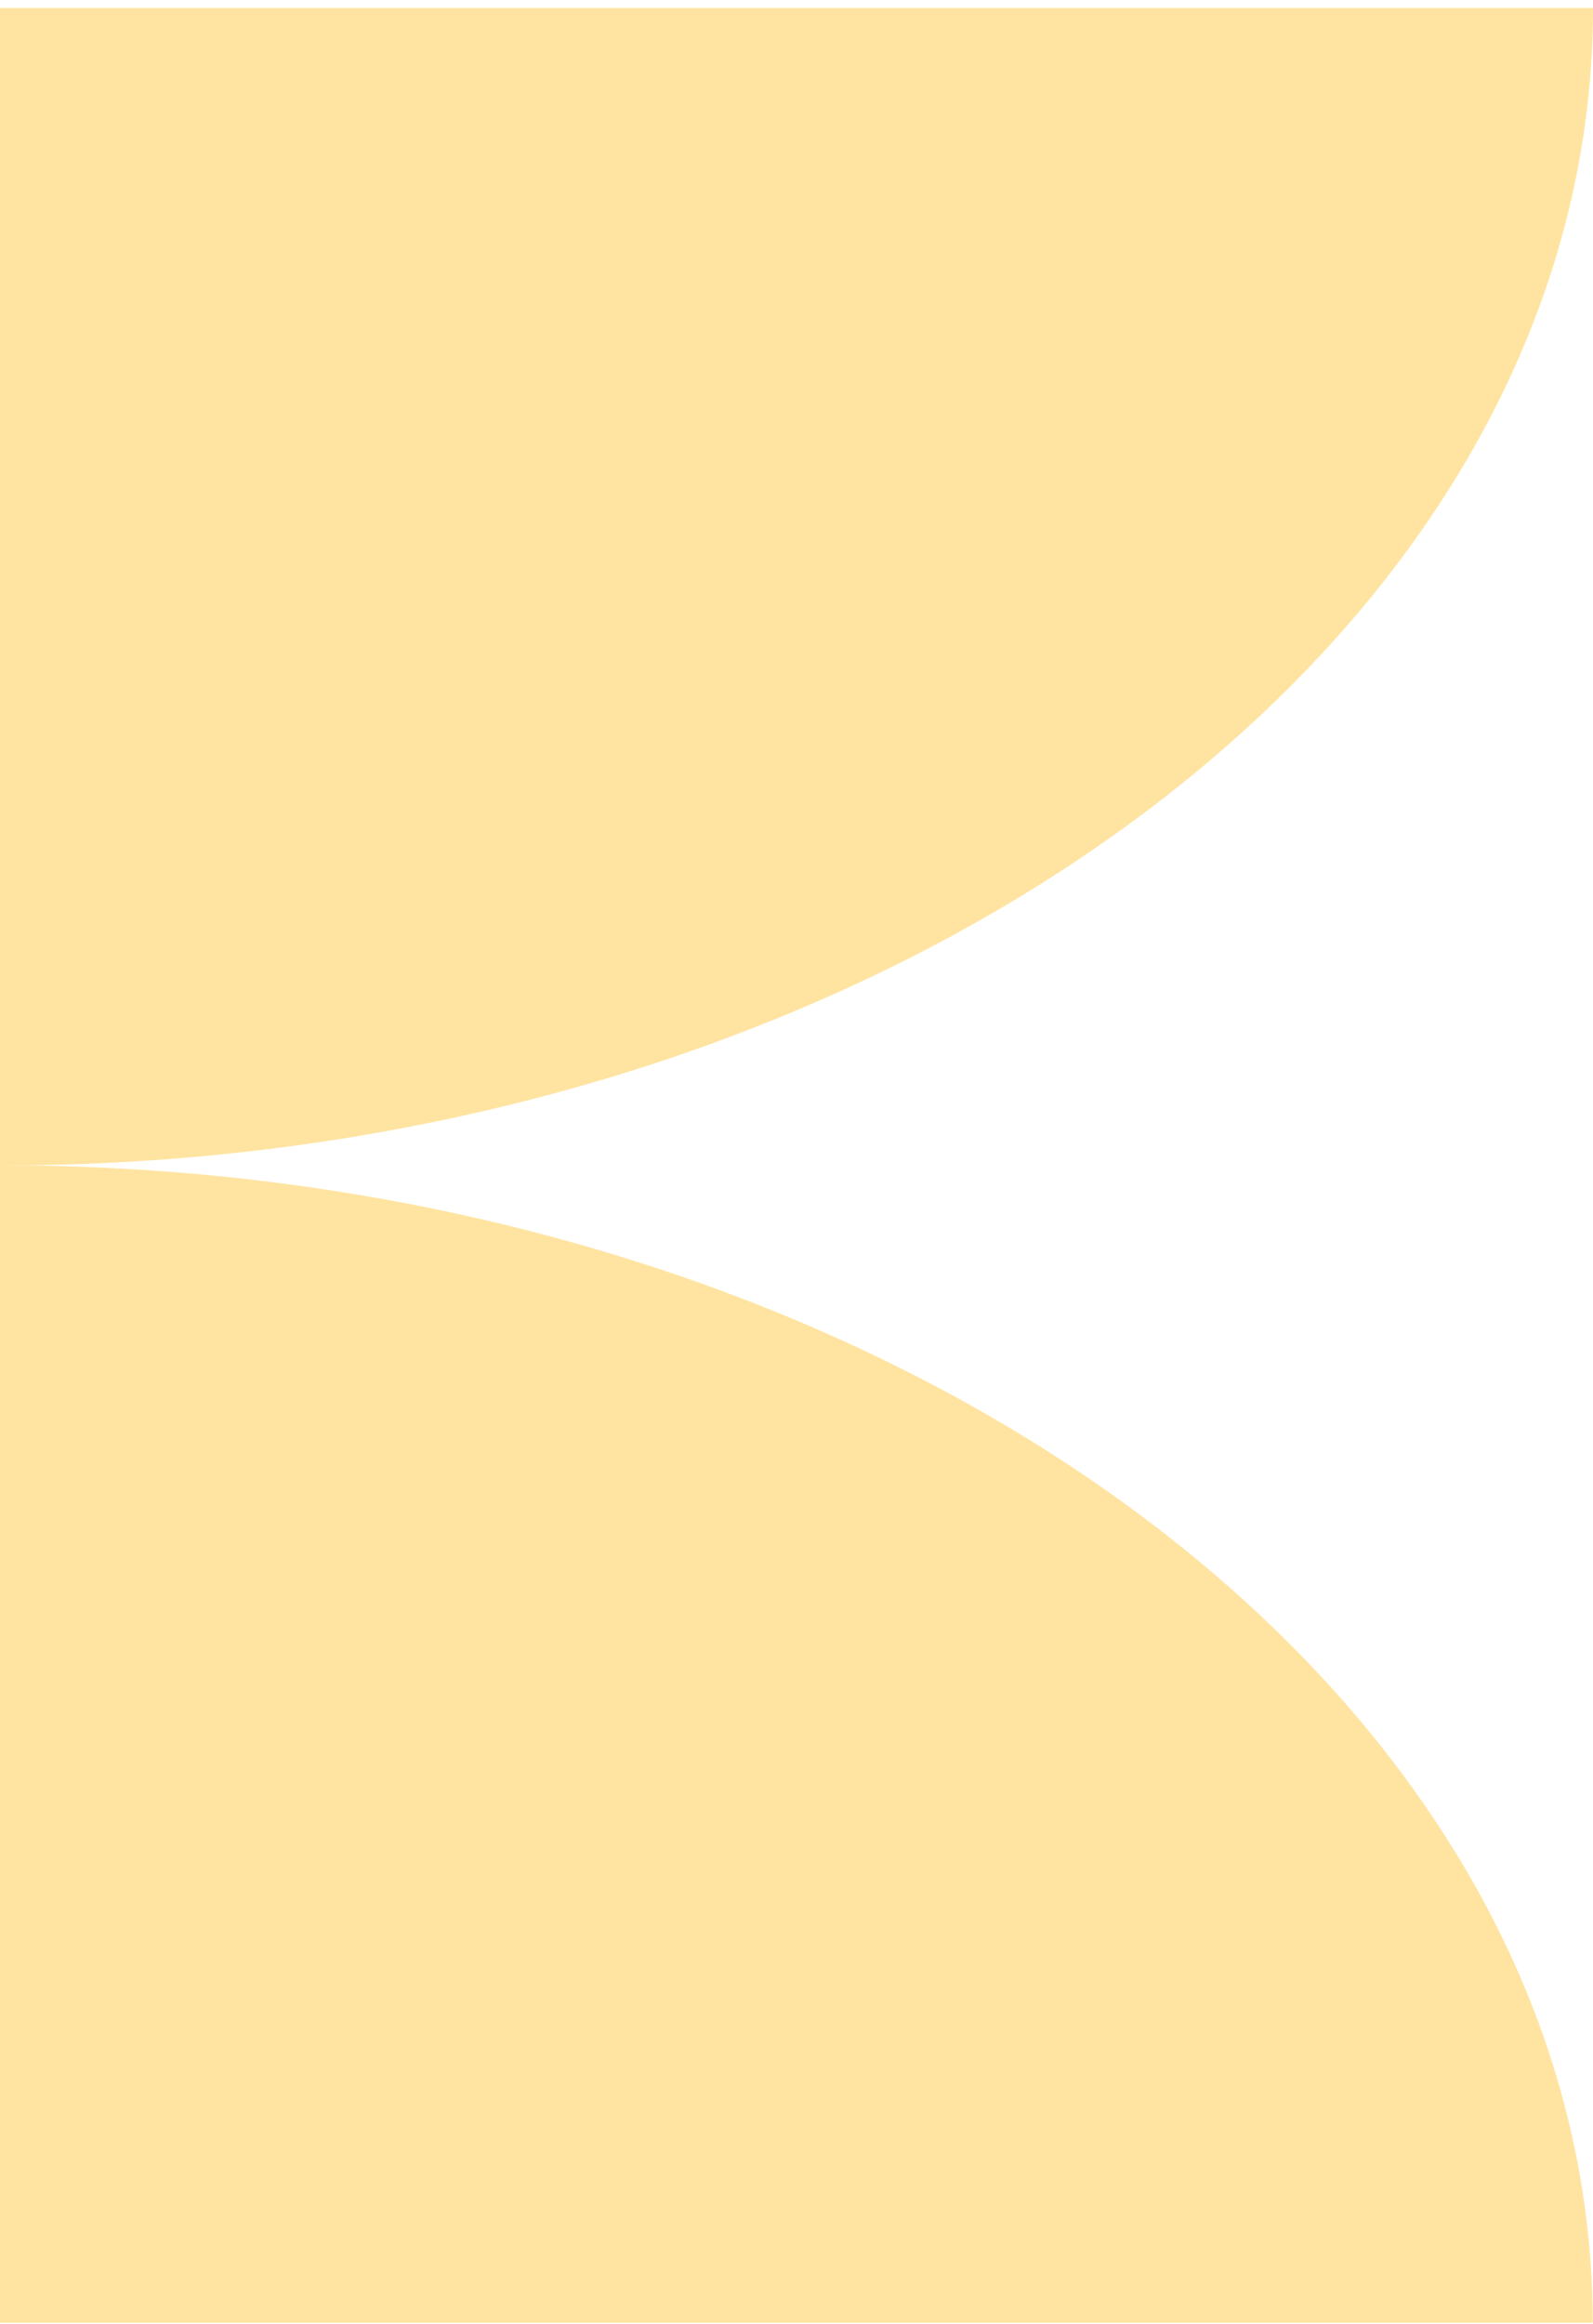 <svg xmlns="http://www.w3.org/2000/svg" width="144" height="210" viewBox="0 0 144 210" fill="none"><g opacity="0.5" clip-path="url(#clip0_655_14517)"><path d="M0 0.721H144C144 58.439 79.458 105.321 0 105.321V0.721Z" fill="#FFC943"></path><path d="M-3.69381e-05 209.903L-3.69381e-05 105.303C79.458 105.303 143.975 152.186 143.975 209.903H-0.025H-3.69381e-05Z" fill="#FFC943"></path></g><defs><clipPath id="clip0_655_14517"><rect width="144" height="209.182" fill="white" transform="translate(0 0.721)"></rect></clipPath></defs></svg>